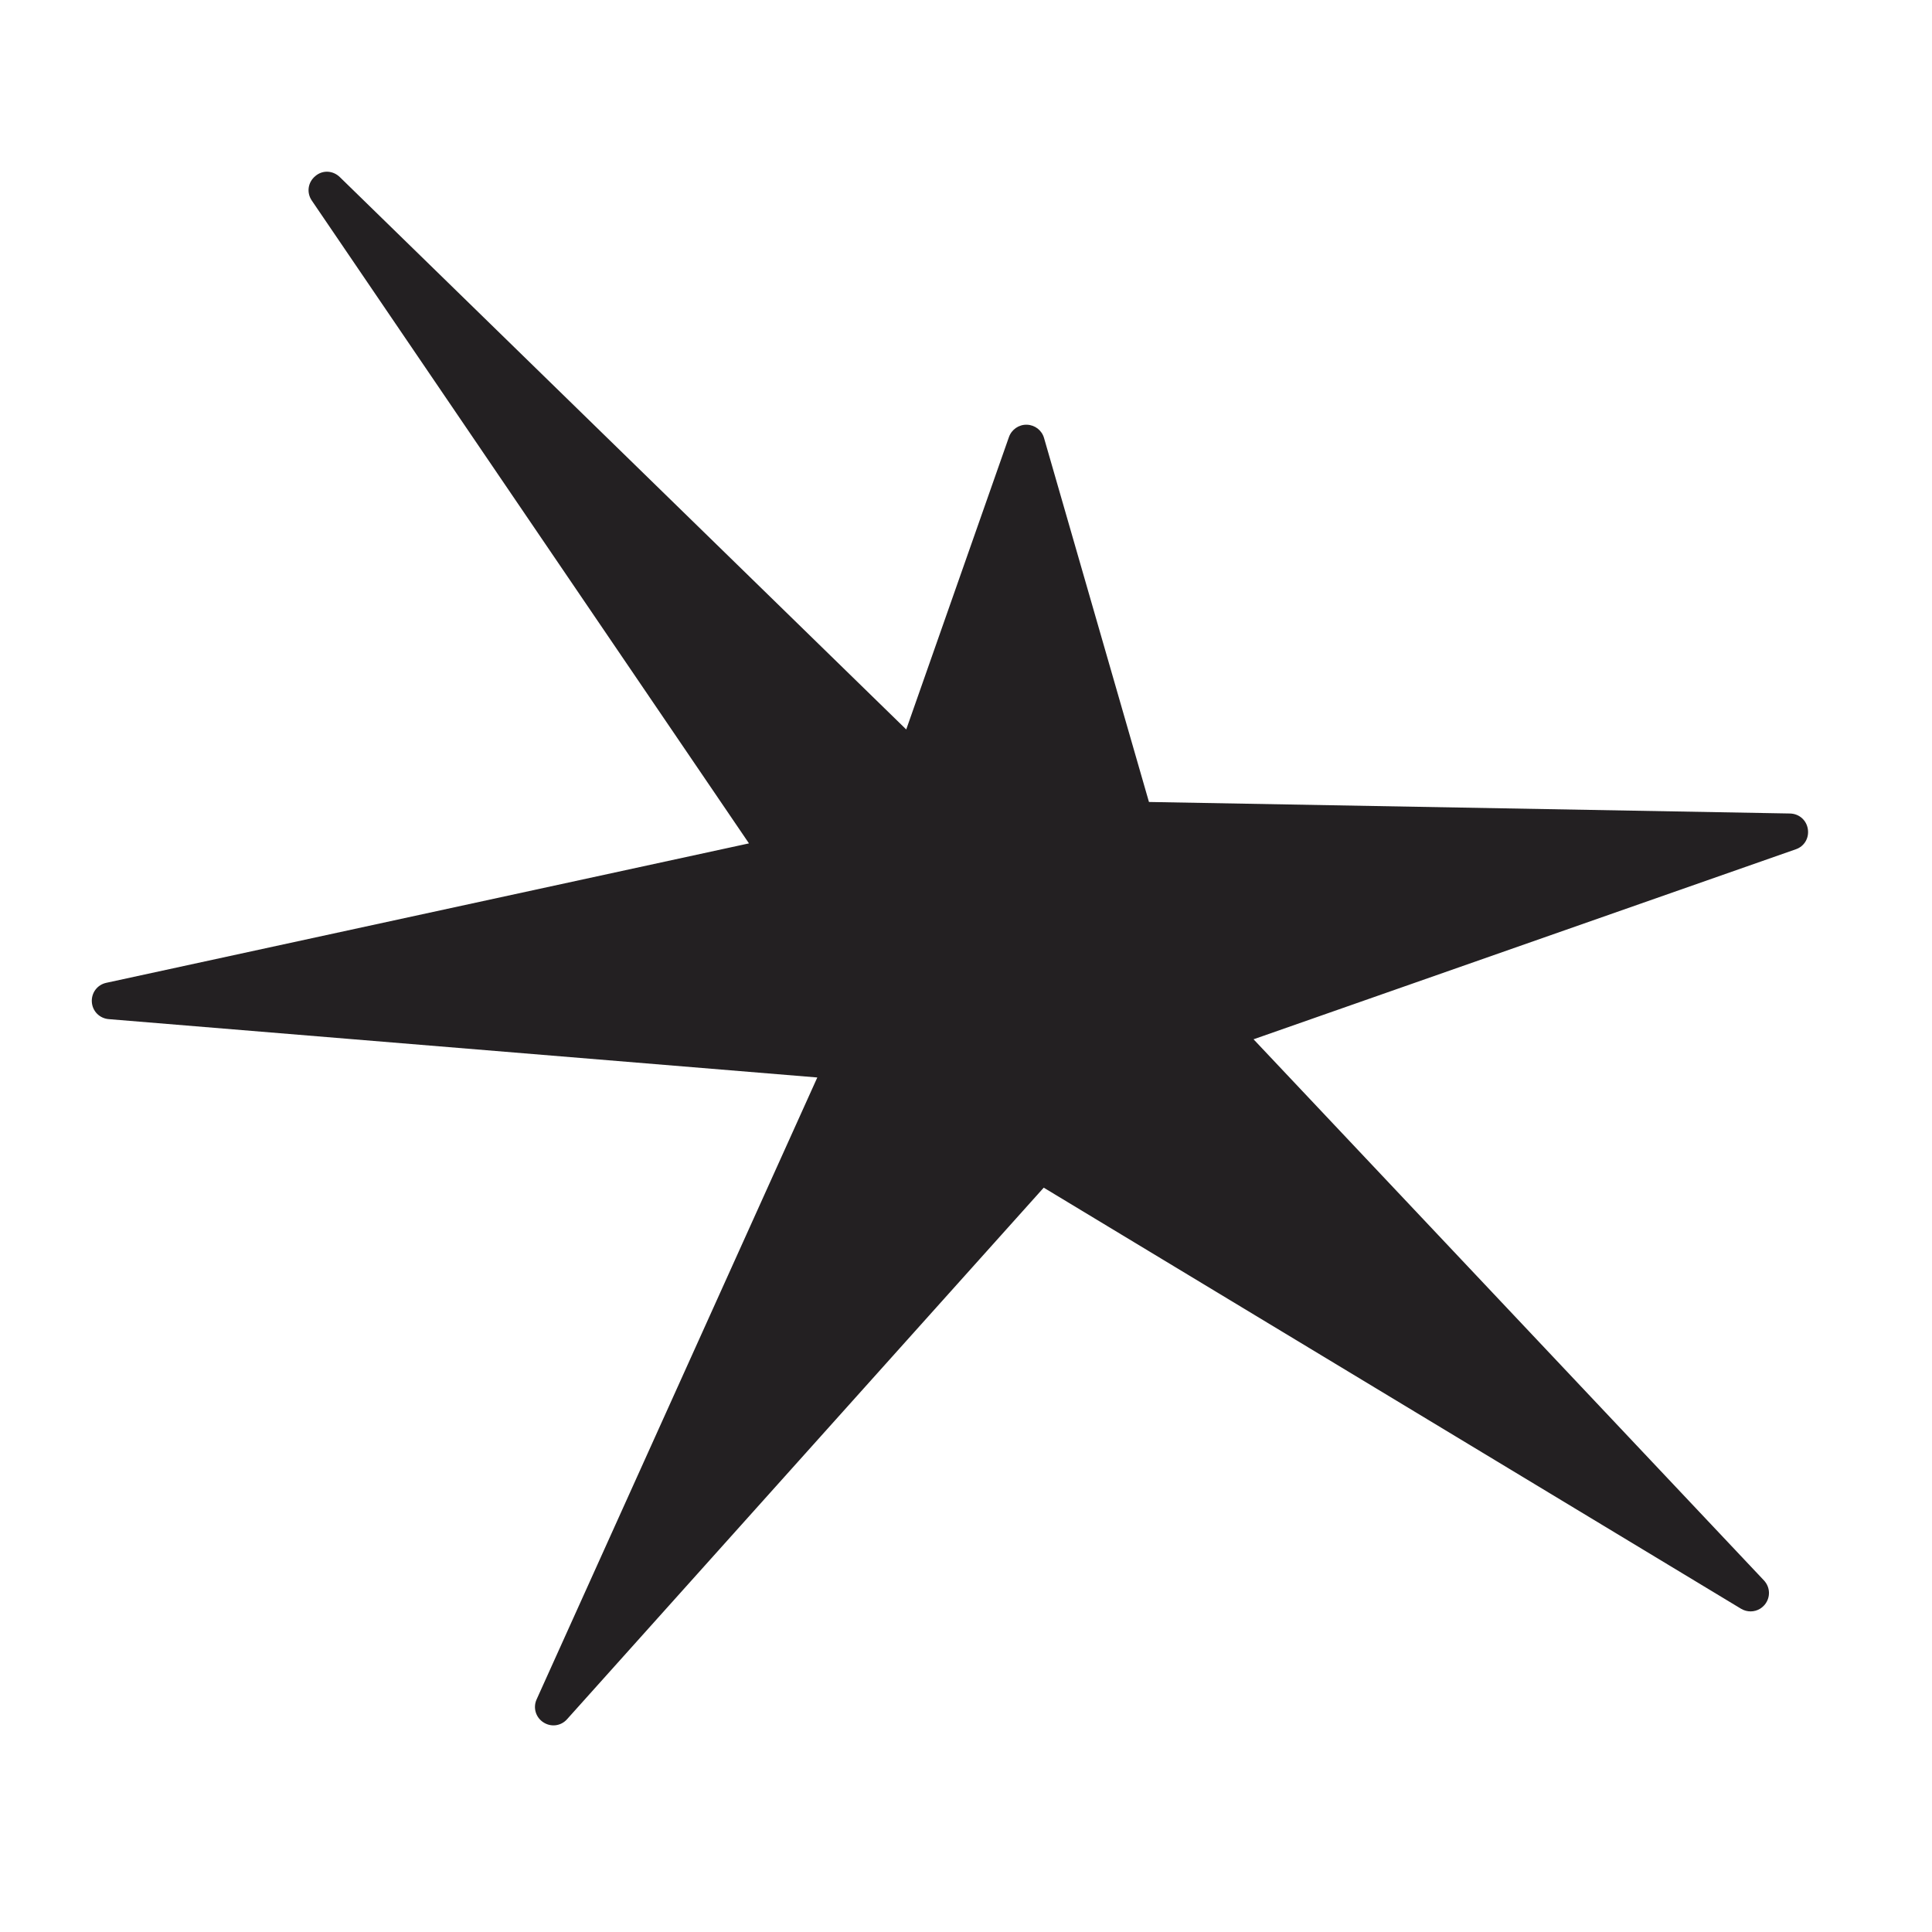 <?xml version="1.0" encoding="UTF-8"?> <svg xmlns="http://www.w3.org/2000/svg" id="Layer_1" data-name="Layer 1" viewBox="0 0 300 300"><defs><style> .cls-1 { fill: #232022; } </style></defs><path class="cls-1" d="m277.96,126.32l-99.55-1.79-16.29-56.51c-.34-1.2-1.41-2.03-2.66-2.07-1.24-.04-2.37.73-2.79,1.91l-15.95,45.41L52.77,27.5h0c-1.07-1.04-2.69-1.14-3.83-.14-1.14.96-1.36,2.56-.52,3.79l67.88,99.81-99.79,21.65c-1.41.3-2.34,1.56-2.25,2.98.09,1.42,1.19,2.54,2.62,2.66l110.03,9.06-43.58,96.56c-.59,1.29-.15,2.8,1.04,3.57,1.19.78,2.74.59,3.69-.49l74.01-82.53,108.27,65.38c.95.57,2.09.54,2.97,0,.27-.17.51-.38.73-.64.91-1.13.85-2.7-.14-3.76l-79.25-84.02,84.19-29.5c1.34-.45,2.1-1.76,1.88-3.15s-1.36-2.38-2.77-2.41Z"></path></svg> 